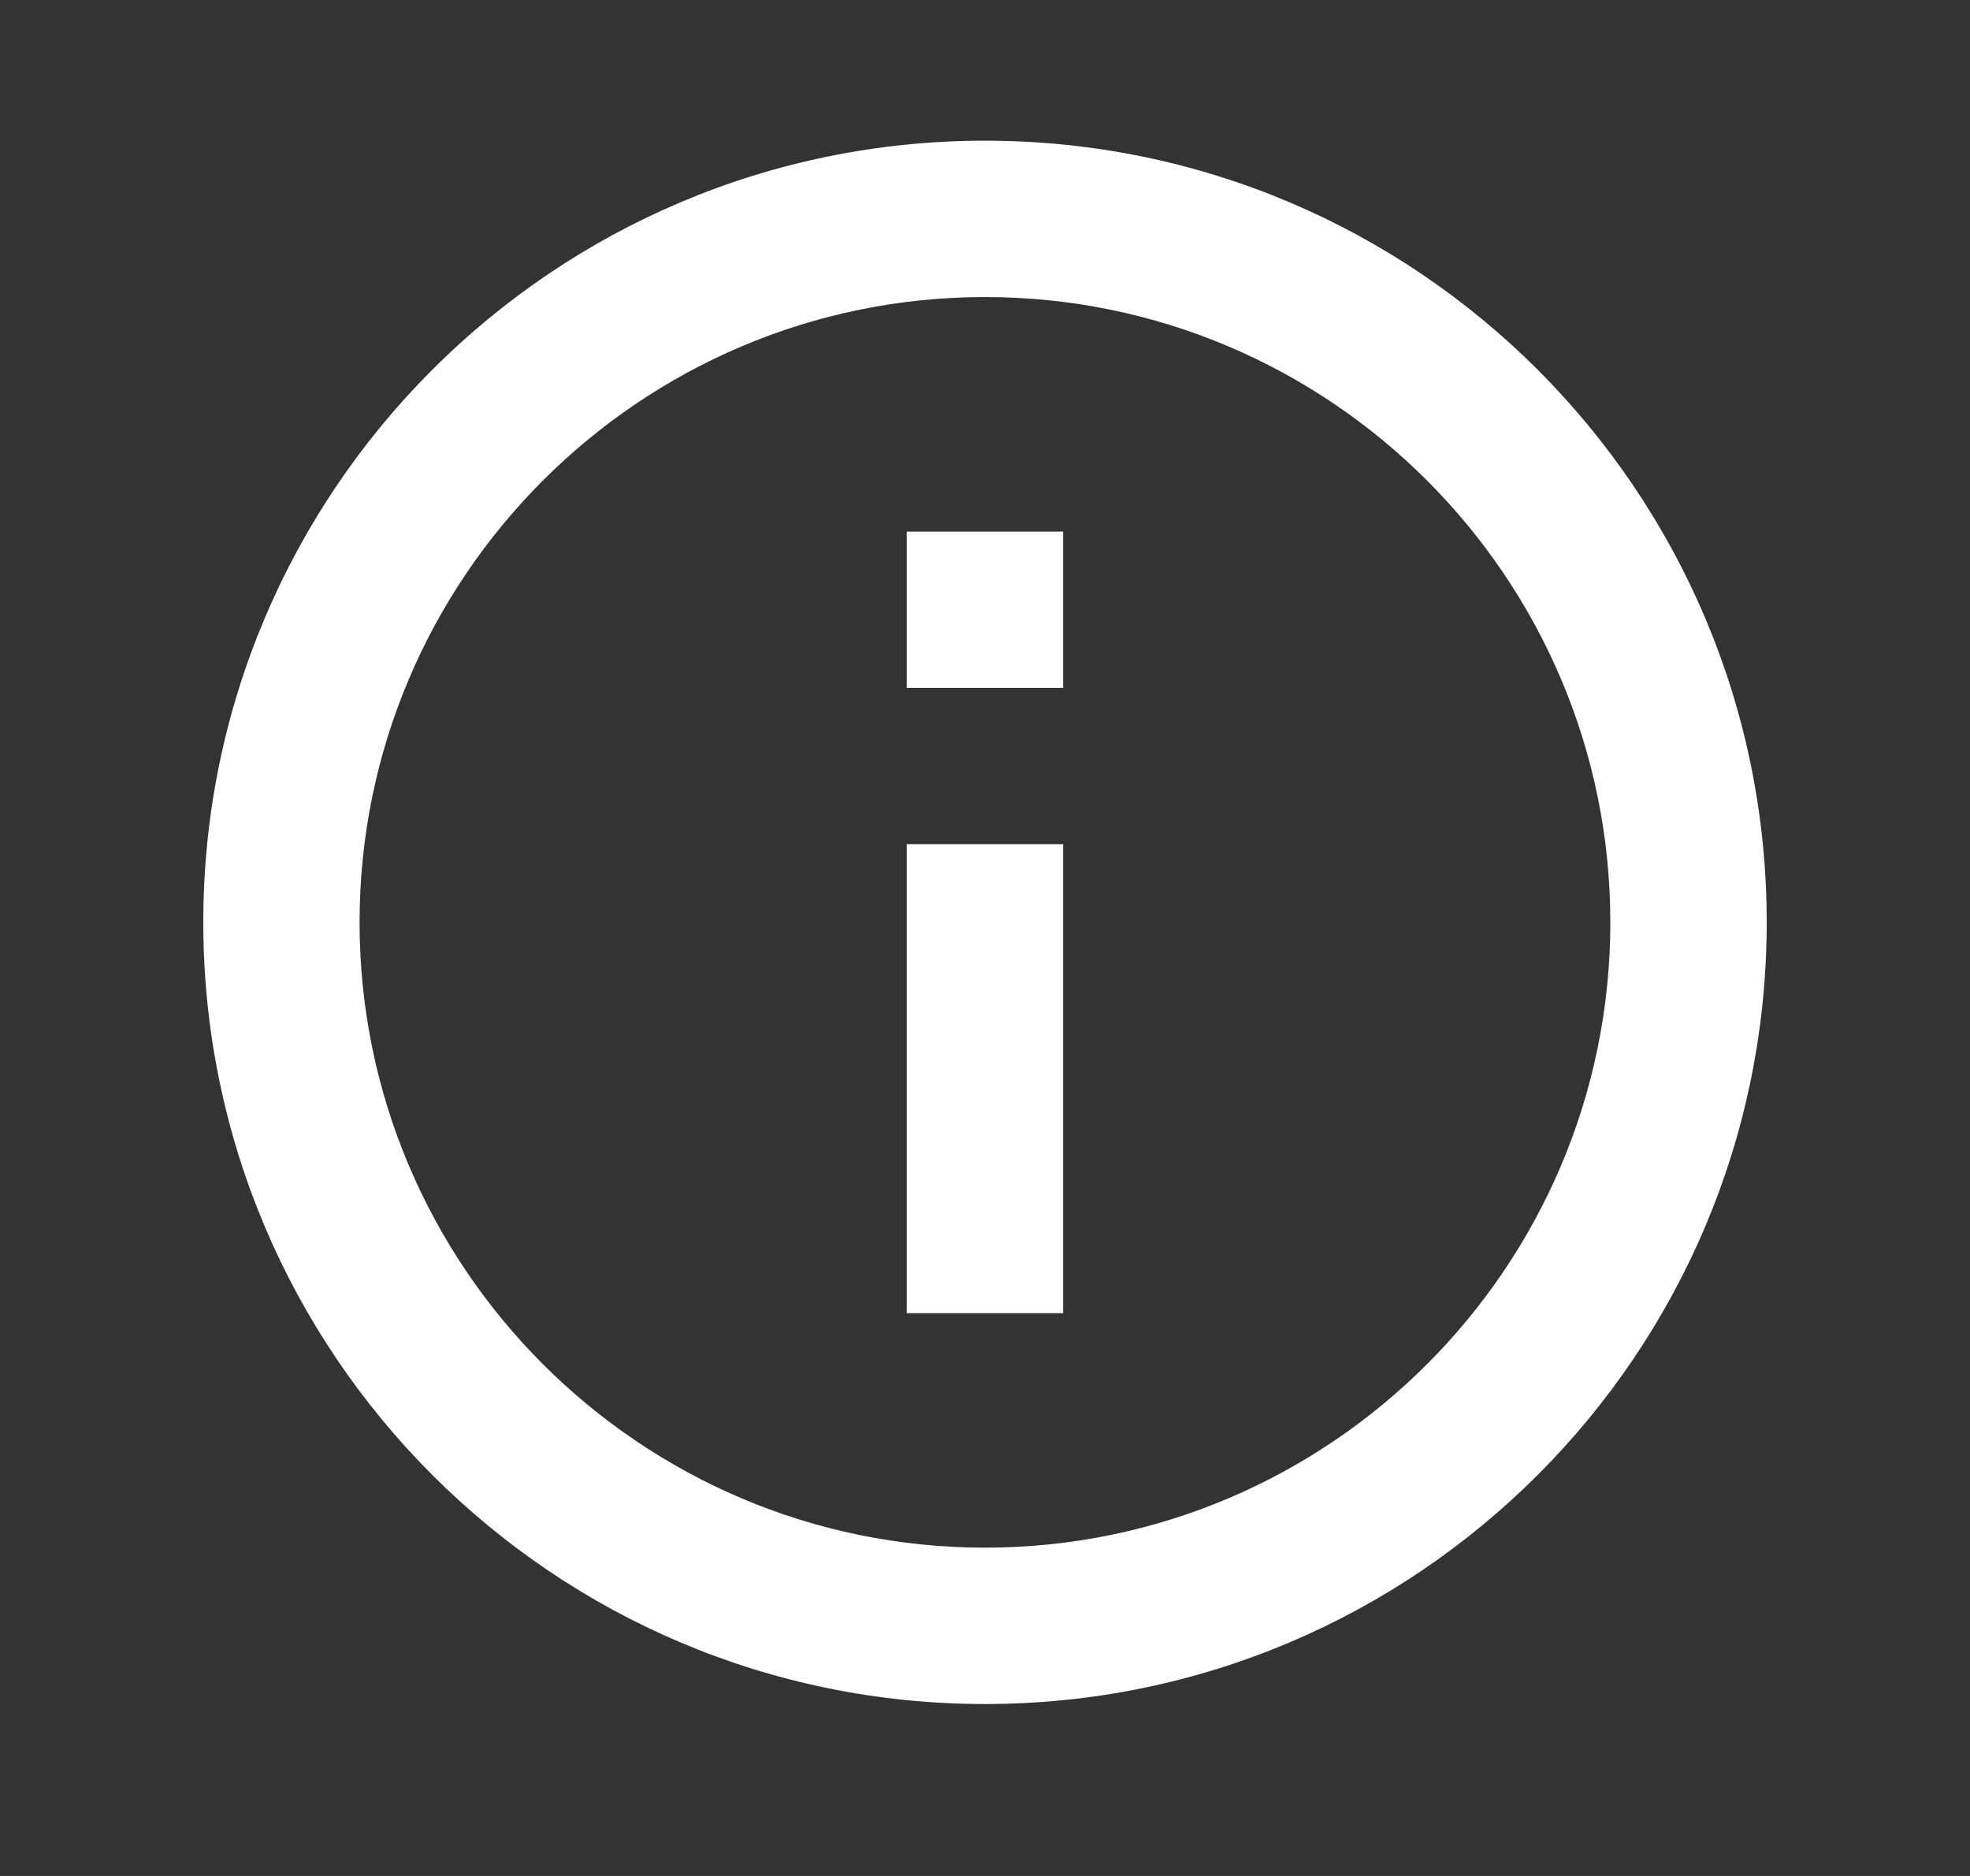 <svg width="21" height="20" viewBox="0 0 21 20" fill="none" xmlns="http://www.w3.org/2000/svg">
<rect x="0" y="0" width="21" height="20" fill="#333333" stroke="none"/>
<g clip-path="url(#clip0_415_561)">
<path d="M9.666 14H11.333V9H9.666V14ZM10.5 1.5C5.9 1.5 2.167 5.233 2.167 9.833C2.167 14.433 5.9 18.167 10.5 18.167C15.1 18.167 18.833 14.433 18.833 9.833C18.833 5.233 15.1 1.5 10.5 1.5ZM10.5 16.5C6.825 16.5 3.833 13.508 3.833 9.833C3.833 6.158 6.825 3.167 10.5 3.167C14.175 3.167 17.166 6.158 17.166 9.833C17.166 13.508 14.175 16.5 10.5 16.5ZM9.666 7.333H11.333V5.667H9.666V7.333Z" fill="white"/>
</g>
<defs>
<clipPath id="clip0_415_561">
<rect width="20" height="20" fill="white" transform="translate(0.5)"/>
</clipPath>
</defs>
</svg>
